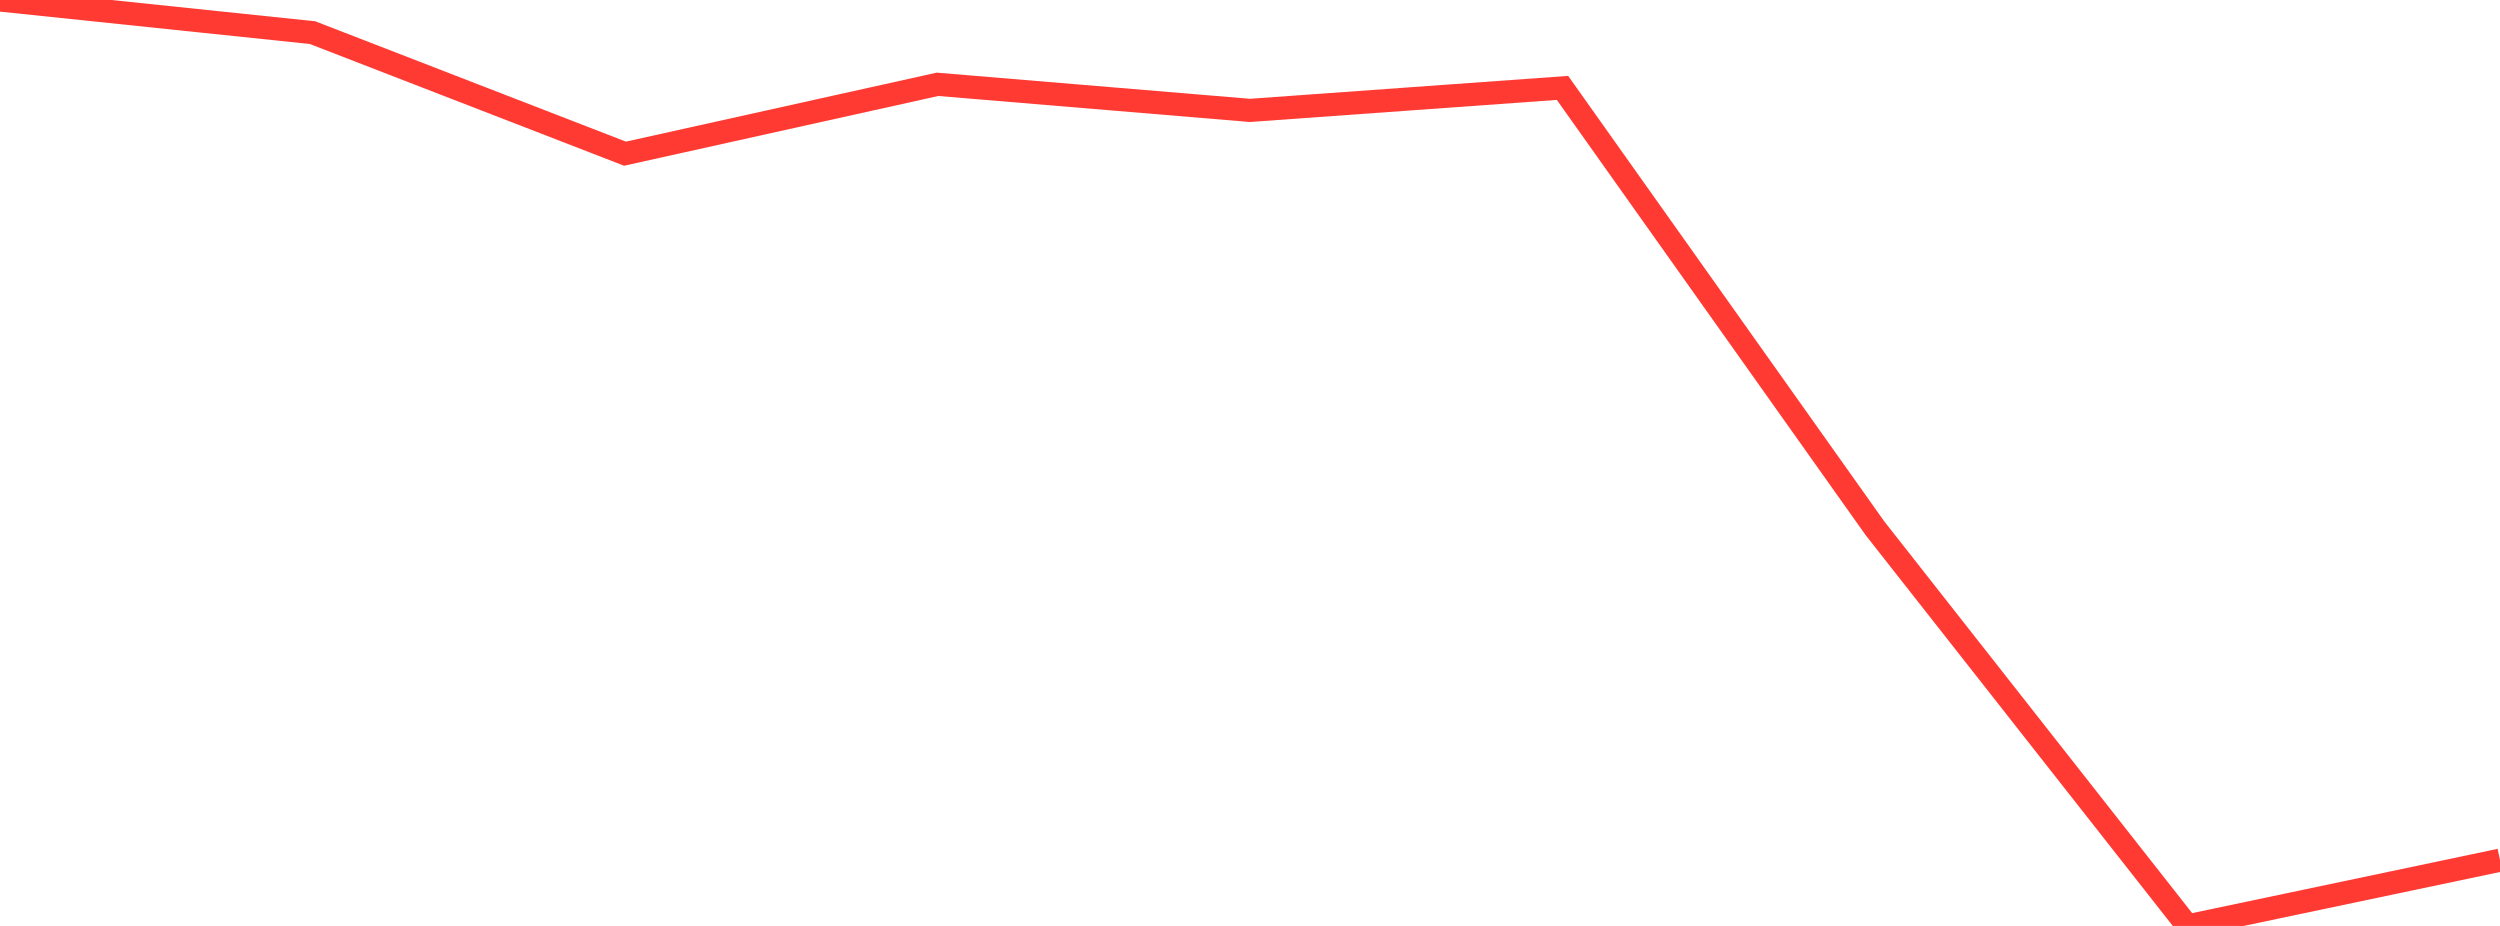 <?xml version="1.0" standalone="no"?>
<!DOCTYPE svg PUBLIC "-//W3C//DTD SVG 1.1//EN" "http://www.w3.org/Graphics/SVG/1.1/DTD/svg11.dtd">

<svg width="135" height="50" viewBox="0 0 135 50" preserveAspectRatio="none" 
  xmlns="http://www.w3.org/2000/svg"
  xmlns:xlink="http://www.w3.org/1999/xlink">


<polyline points="0.0, 0.0 16.875, 1.762 33.75, 8.299 50.625, 4.553 67.5, 5.961 84.375, 4.747 101.25, 28.529 118.125, 50.0 135.0, 46.449" fill="none" stroke="#ff3a33" stroke-width="1.25"/>

</svg>
